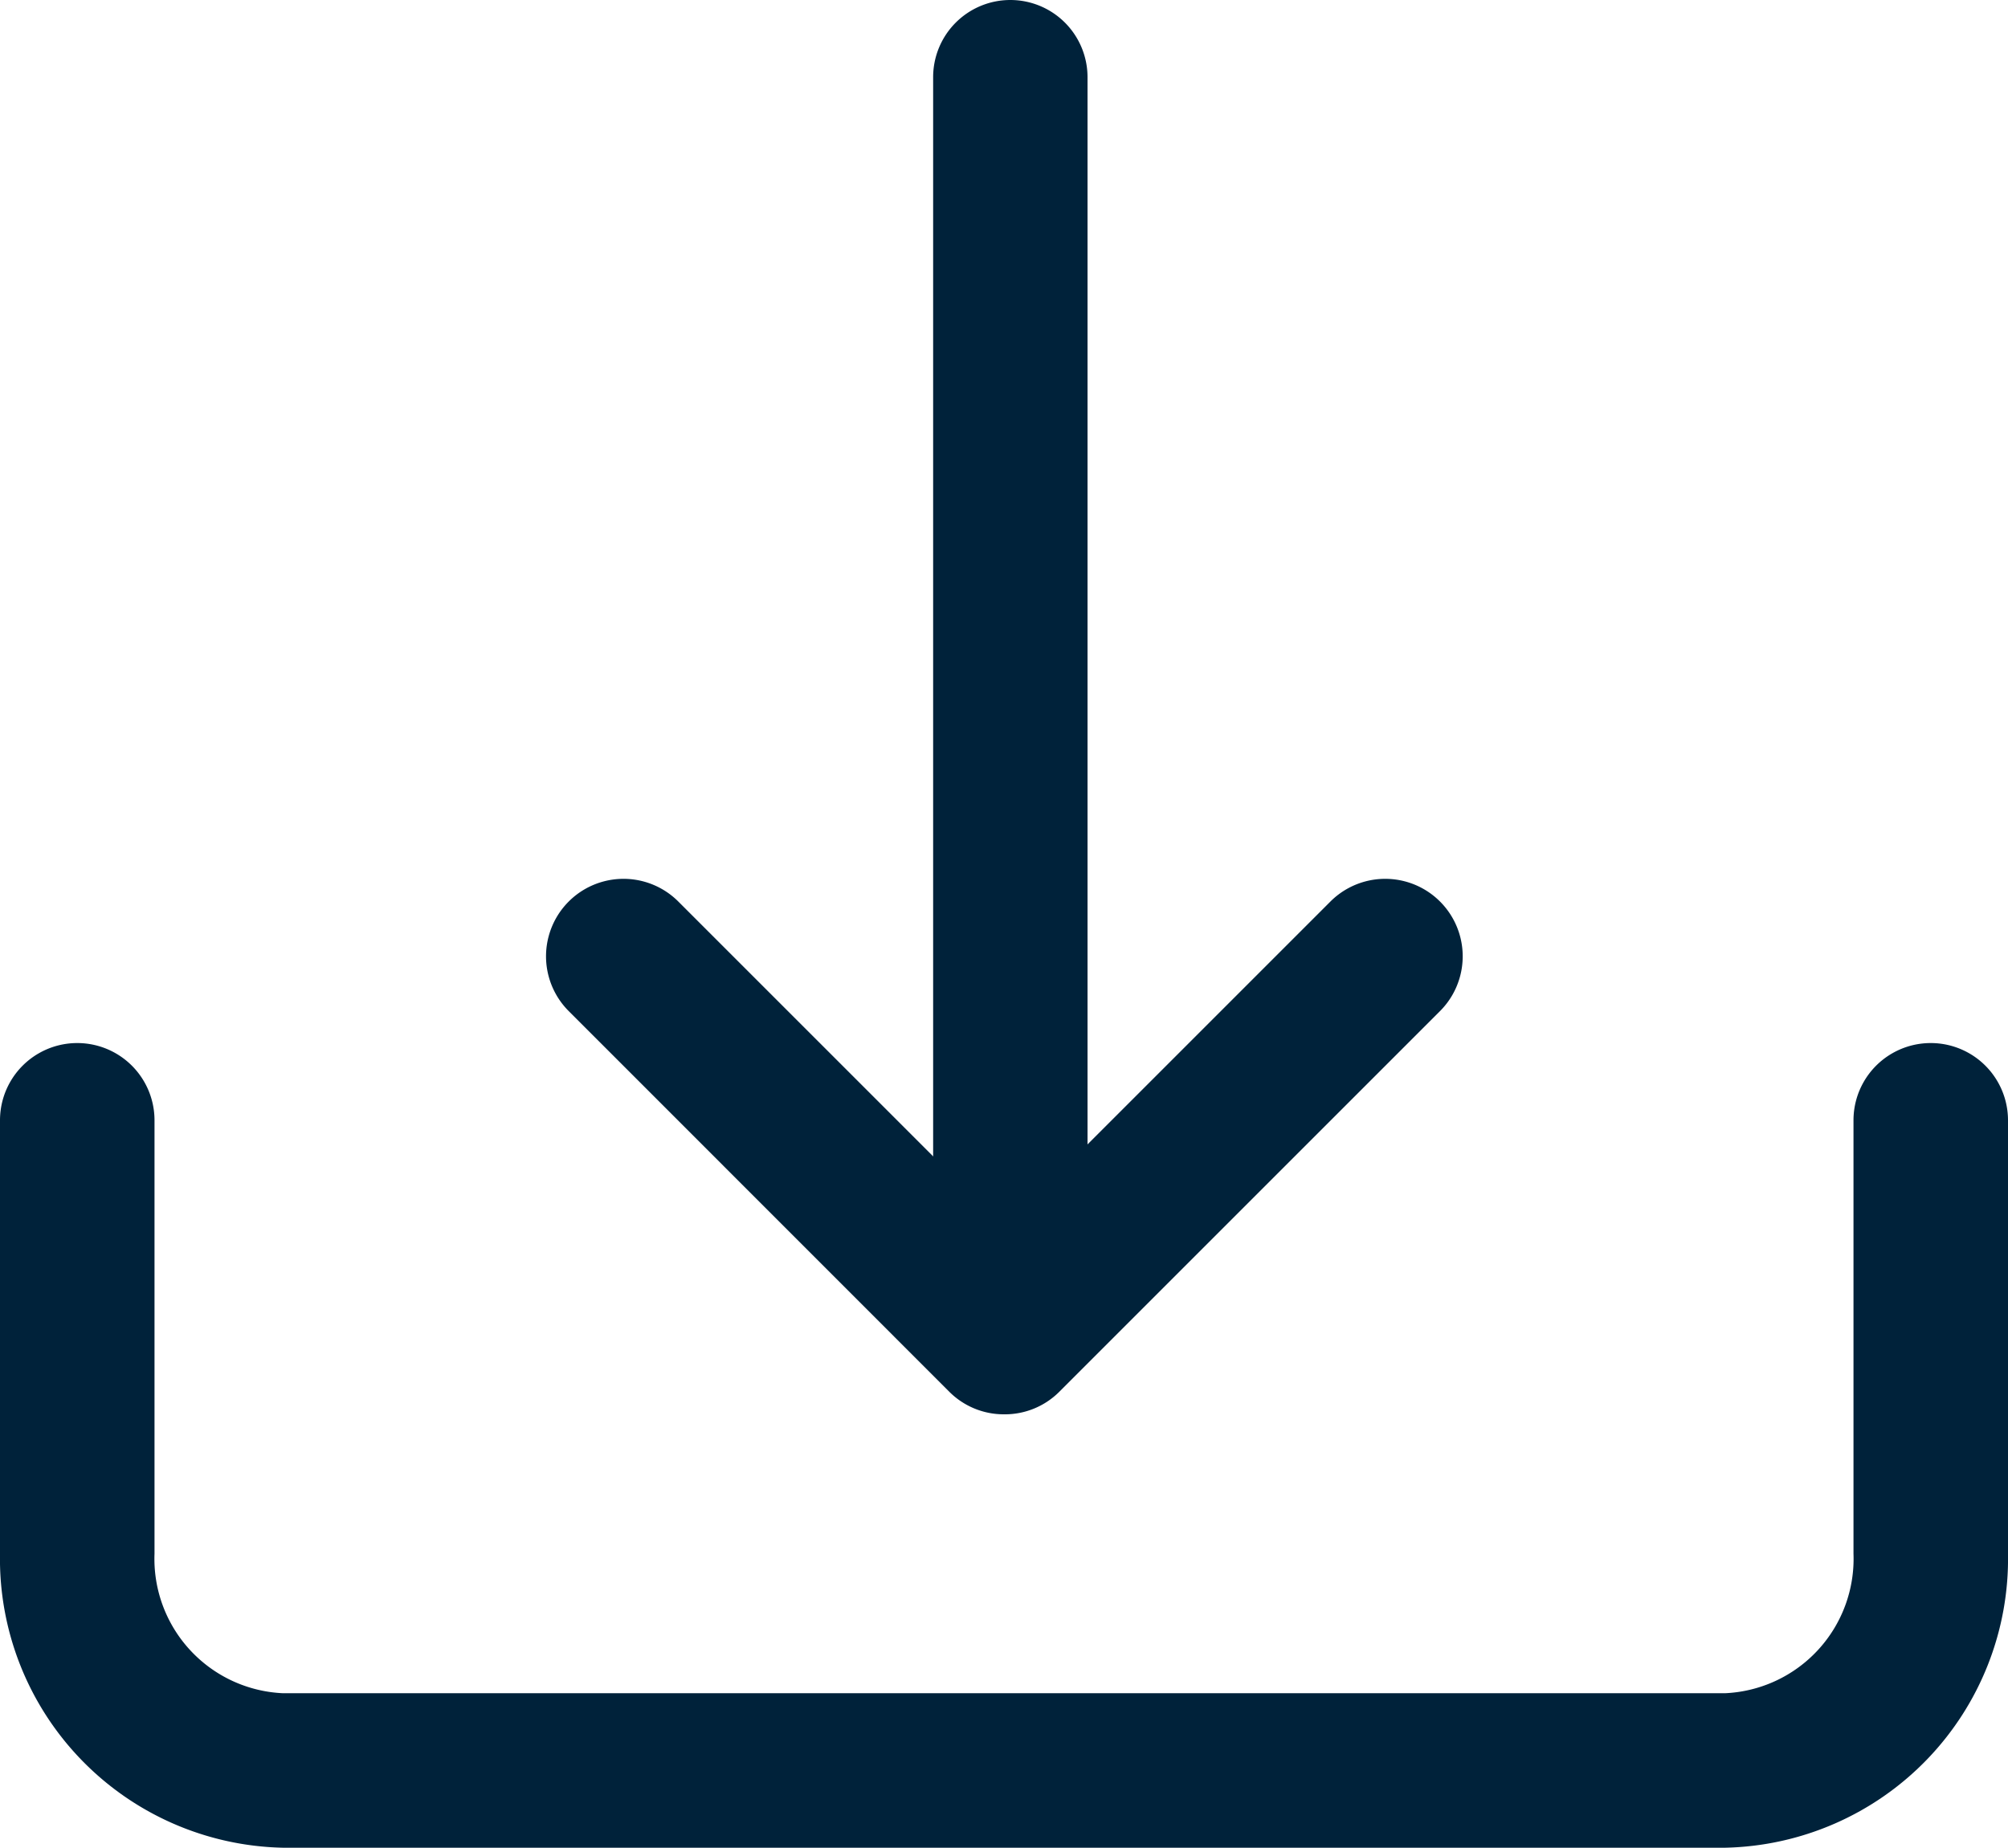 <svg xmlns="http://www.w3.org/2000/svg" width="16.492" height="15.177" viewBox="0 0 16.492 15.177">
  <g id="pdf-download-icon" transform="translate(-2.25 -4.695)">
    <path id="Path_42955" data-name="Path 42955" d="M16.416,20.859H4.576A2.374,2.374,0,0,1,2.25,18.444v-3.56a.634.634,0,1,1,1.269,0v3.56A1.105,1.105,0,0,0,4.576,19.59h11.84a1.105,1.105,0,0,0,1.057-1.146v-3.56a.634.634,0,1,1,1.269,0v3.56A2.374,2.374,0,0,1,16.416,20.859Z" transform="translate(0 -0.987)" fill="#00223a"/>
    <path id="Path_42956" data-name="Path 42956" d="M10.01,13.645a.632.632,0,0,1-.449-.186L6.436,10.333a.634.634,0,0,1,.9-.9l2.678,2.678,2.678-2.678a.634.634,0,0,1,.9.9l-3.126,3.126A.632.632,0,0,1,10.01,13.645Z" transform="translate(0.485 2.667)" fill="#00223a"/>
    <path id="Line_374" data-name="Line 374" d="M-.116,9.822A.634.634,0,0,1-.75,9.187v-9.3A.634.634,0,0,1-.116-.75a.634.634,0,0,1,.634.634v9.3A.634.634,0,0,1-.116,9.822Z" transform="translate(10.664 5.445)" fill="#00223a"/>
  </g>
</svg>
